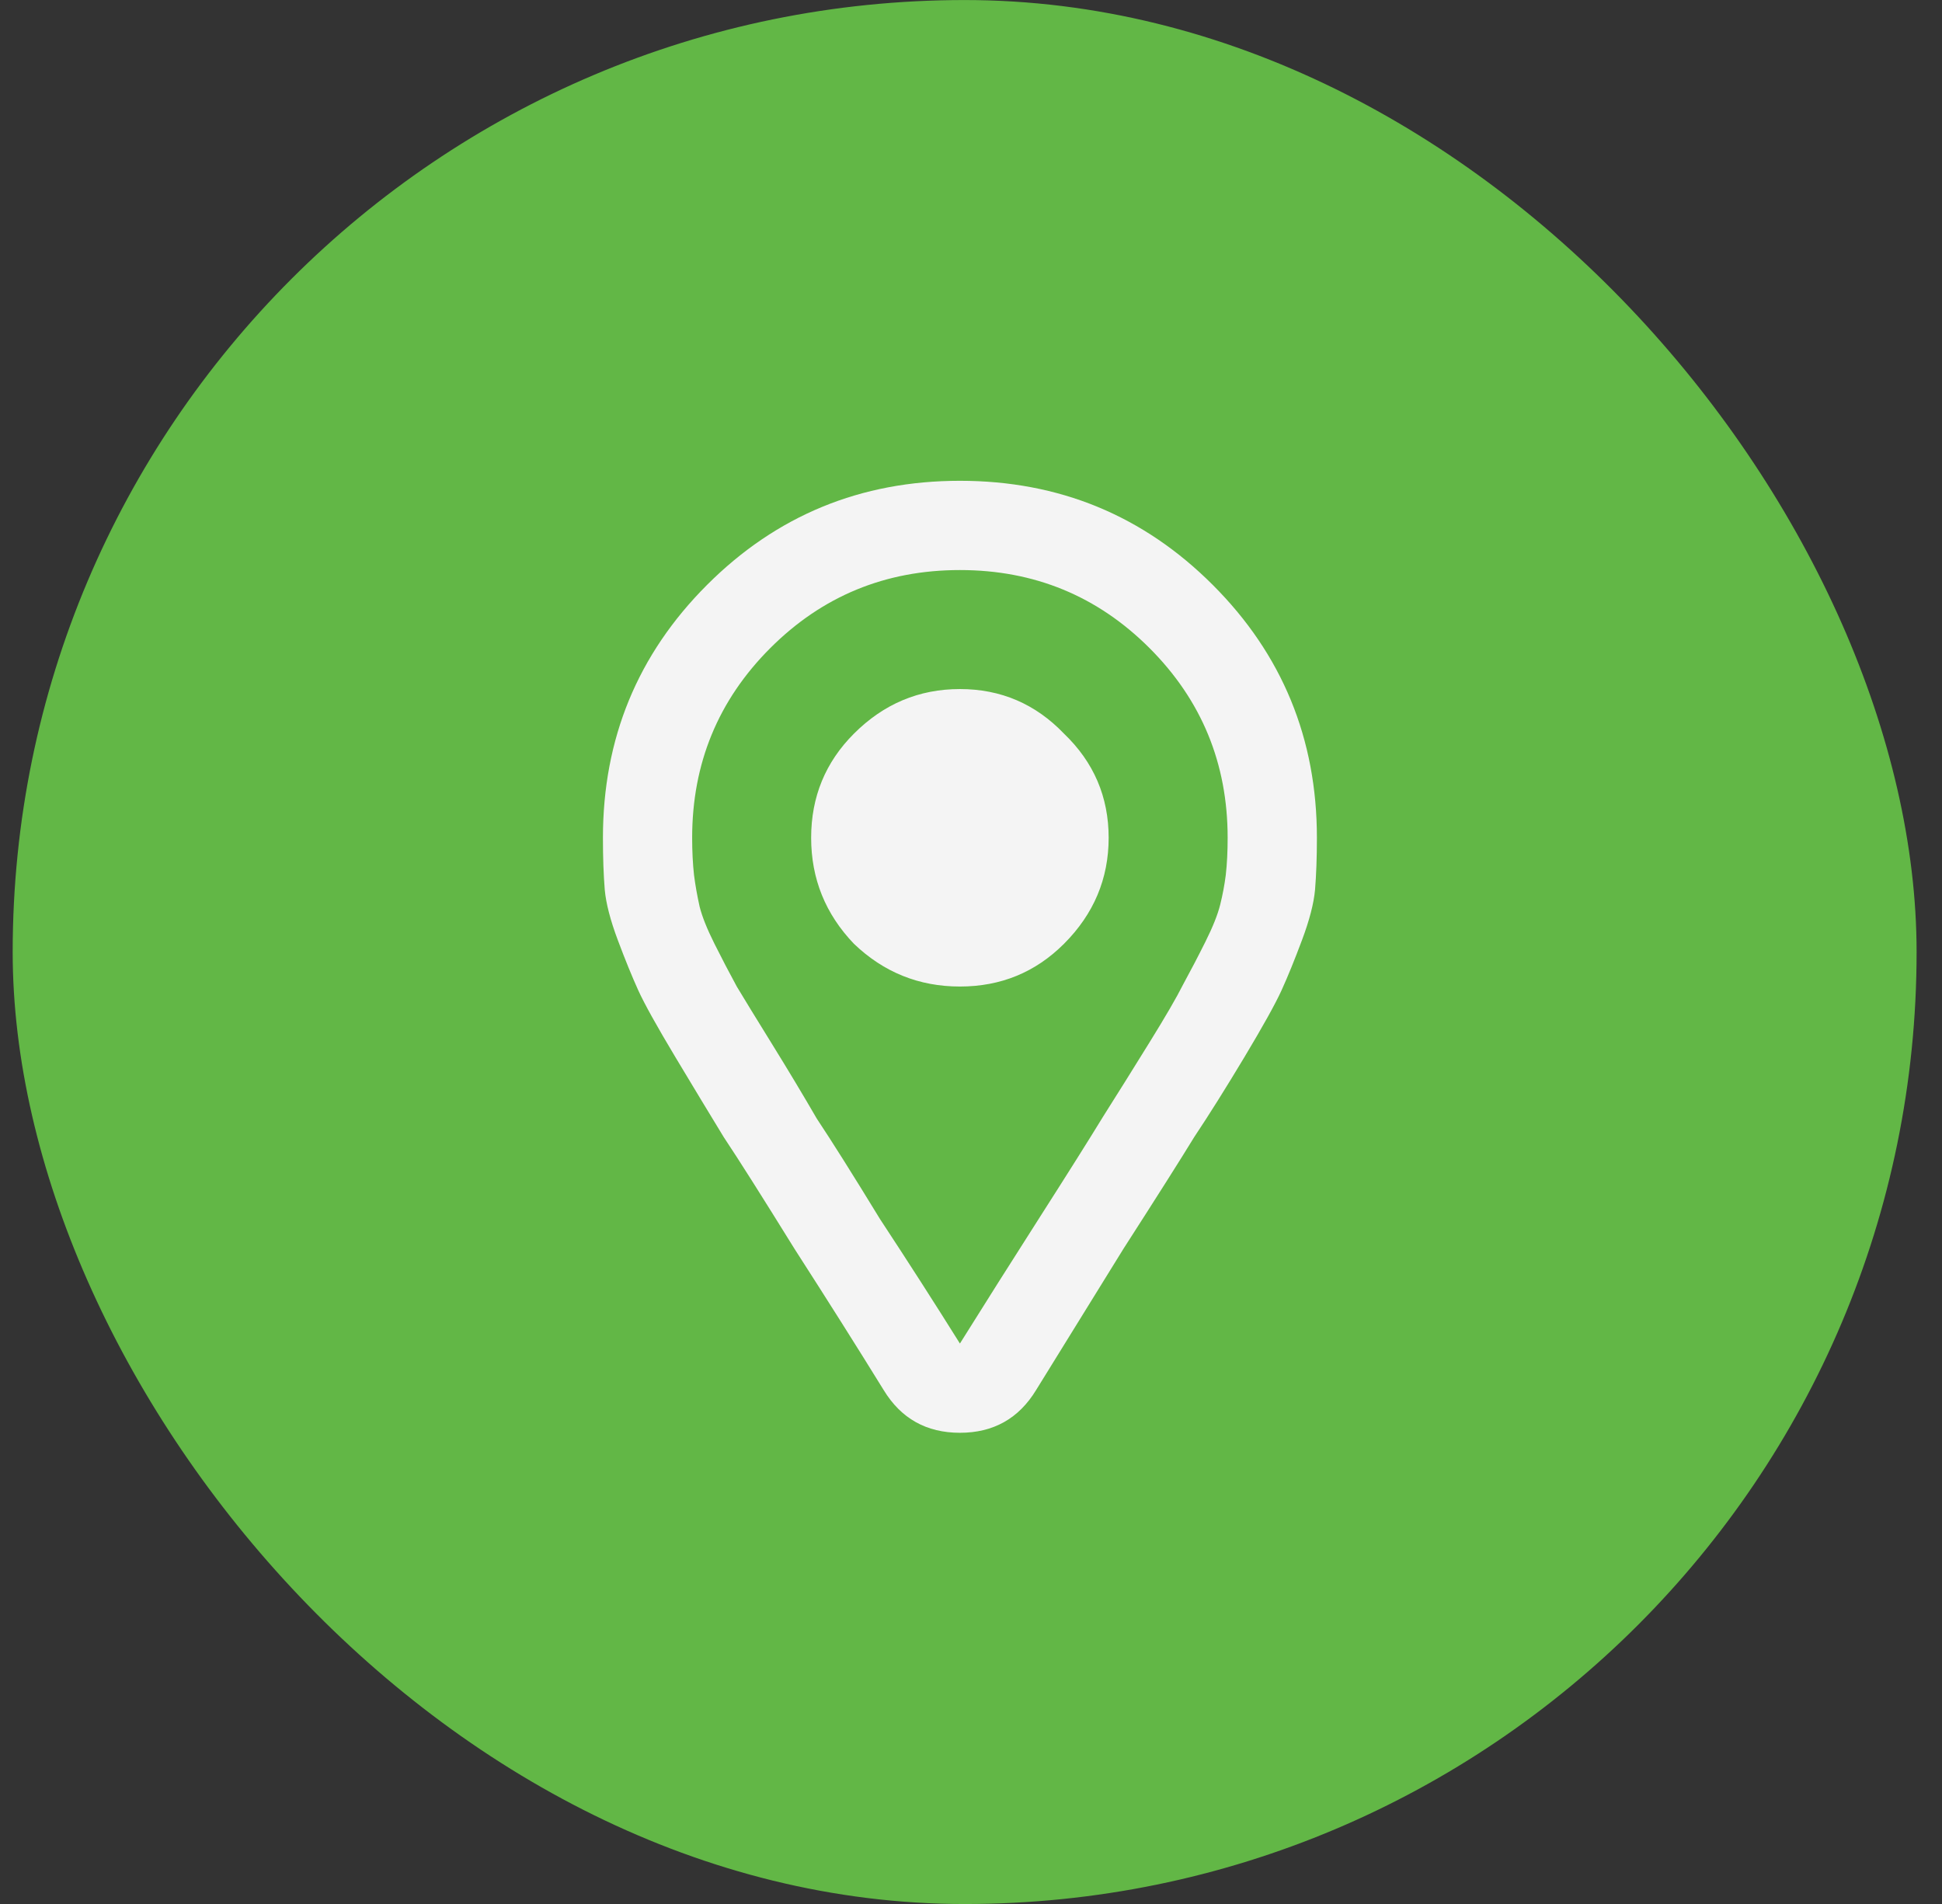<svg width="51" height="50" viewBox="0 0 51 50" fill="none" xmlns="http://www.w3.org/2000/svg">
<rect x="0" y="0" width="51" height="50" fill="#333333" stroke="none"/>
<rect x="0.333" y="0.001" width="50" height="50" rx="25" fill="#62B746"/>
<path d="M18.568 15.36C20.391 13.537 22.604 12.626 25.209 12.626C27.813 12.626 30.026 13.537 31.849 15.36C33.672 17.183 34.584 19.397 34.584 22.001C34.584 22.522 34.567 22.977 34.535 23.368C34.502 23.726 34.388 24.166 34.193 24.686C33.998 25.207 33.819 25.647 33.656 26.005C33.493 26.363 33.167 26.949 32.679 27.763C32.191 28.576 31.752 29.276 31.361 29.862C31.003 30.448 30.384 31.425 29.505 32.792C28.659 34.159 27.894 35.396 27.21 36.503C26.755 37.252 26.087 37.626 25.209 37.626C24.33 37.626 23.662 37.252 23.206 36.503C22.523 35.396 21.742 34.159 20.863 32.792C20.016 31.425 19.398 30.448 19.007 29.862C18.649 29.276 18.226 28.576 17.738 27.763C17.25 26.949 16.924 26.363 16.761 26.005C16.599 25.647 16.419 25.207 16.224 24.686C16.029 24.166 15.915 23.726 15.882 23.368C15.85 22.977 15.834 22.522 15.834 22.001C15.834 19.397 16.745 17.183 18.568 15.36ZM25.209 35.282C25.86 34.241 26.559 33.134 27.308 31.962C28.057 30.79 28.61 29.911 28.968 29.325C29.359 28.707 29.766 28.056 30.189 27.372C30.612 26.689 30.905 26.184 31.068 25.858C31.263 25.5 31.459 25.126 31.654 24.735C31.849 24.345 31.979 24.019 32.044 23.759C32.109 23.498 32.158 23.238 32.191 22.977C32.224 22.685 32.24 22.359 32.24 22.001C32.24 20.048 31.556 18.388 30.189 17.02C28.822 15.653 27.162 14.97 25.209 14.97C23.255 14.97 21.595 15.653 20.228 17.02C18.861 18.388 18.177 20.048 18.177 22.001C18.177 22.359 18.194 22.685 18.226 22.977C18.259 23.238 18.308 23.515 18.373 23.808C18.438 24.068 18.568 24.394 18.763 24.784C18.959 25.175 19.154 25.549 19.349 25.907C19.544 26.233 19.854 26.737 20.277 27.421C20.7 28.105 21.091 28.756 21.449 29.374C21.839 29.96 22.393 30.839 23.109 32.011C23.858 33.15 24.558 34.241 25.209 35.282ZM22.425 24.784C21.677 24.003 21.302 23.075 21.302 22.001C21.302 20.927 21.677 20.015 22.425 19.267C23.206 18.485 24.134 18.095 25.209 18.095C26.283 18.095 27.194 18.485 27.943 19.267C28.724 20.015 29.115 20.927 29.115 22.001C29.115 23.075 28.724 24.003 27.943 24.784C27.194 25.533 26.283 25.907 25.209 25.907C24.134 25.907 23.206 25.533 22.425 24.784Z" fill="#F4F4F4"/>
</svg>
